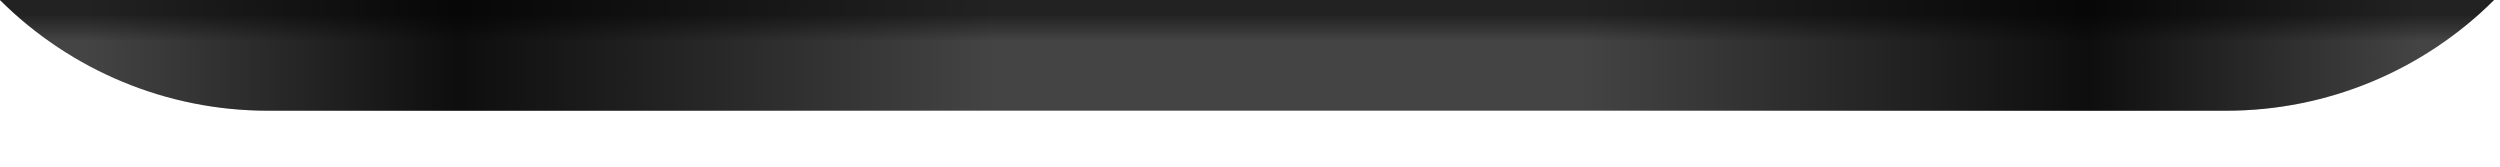 <?xml version="1.0" encoding="utf-8"?>
<svg xmlns="http://www.w3.org/2000/svg" fill="none" height="100%" overflow="visible" preserveAspectRatio="none" style="display: block;" viewBox="0 0 15 1" width="100%">
<g id="Rubber left">
<path d="M14.964 0C14.539 0.425 13.961 0.664 13.36 0.664H1.605C1.003 0.664 0.426 0.425 0 0H14.964Z" fill="#444444"/>
<path d="M14.964 0C14.539 0.425 13.961 0.664 13.36 0.664H1.605C1.003 0.664 0.426 0.425 0 0H14.964Z" fill="url(#paint0_linear_0_289)" fill-opacity="0.5"/>
<path d="M14.964 0C14.539 0.425 13.961 0.664 13.36 0.664H1.605C1.003 0.664 0.426 0.425 0 0H14.964Z" fill="url(#paint1_linear_0_289)" fill-opacity="0.8"/>
</g>
<defs>
<linearGradient gradientUnits="userSpaceOnUse" id="paint0_linear_0_289" x1="7.482" x2="7.482" y1="0" y2="0.664">
<stop offset="0.13"/>
<stop offset="0.375" stop-opacity="0"/>
</linearGradient>
<linearGradient gradientUnits="userSpaceOnUse" id="paint1_linear_0_289" x1="1.11738e-08" x2="14.964" y1="0.664" y2="0.664">
<stop offset="0.035" stop-opacity="0"/>
<stop offset="0.184"/>
<stop offset="0.399" stop-opacity="0"/>
<stop offset="0.633" stop-opacity="0"/>
<stop offset="0.837"/>
<stop offset="0.97" stop-opacity="0"/>
</linearGradient>
</defs>
</svg>